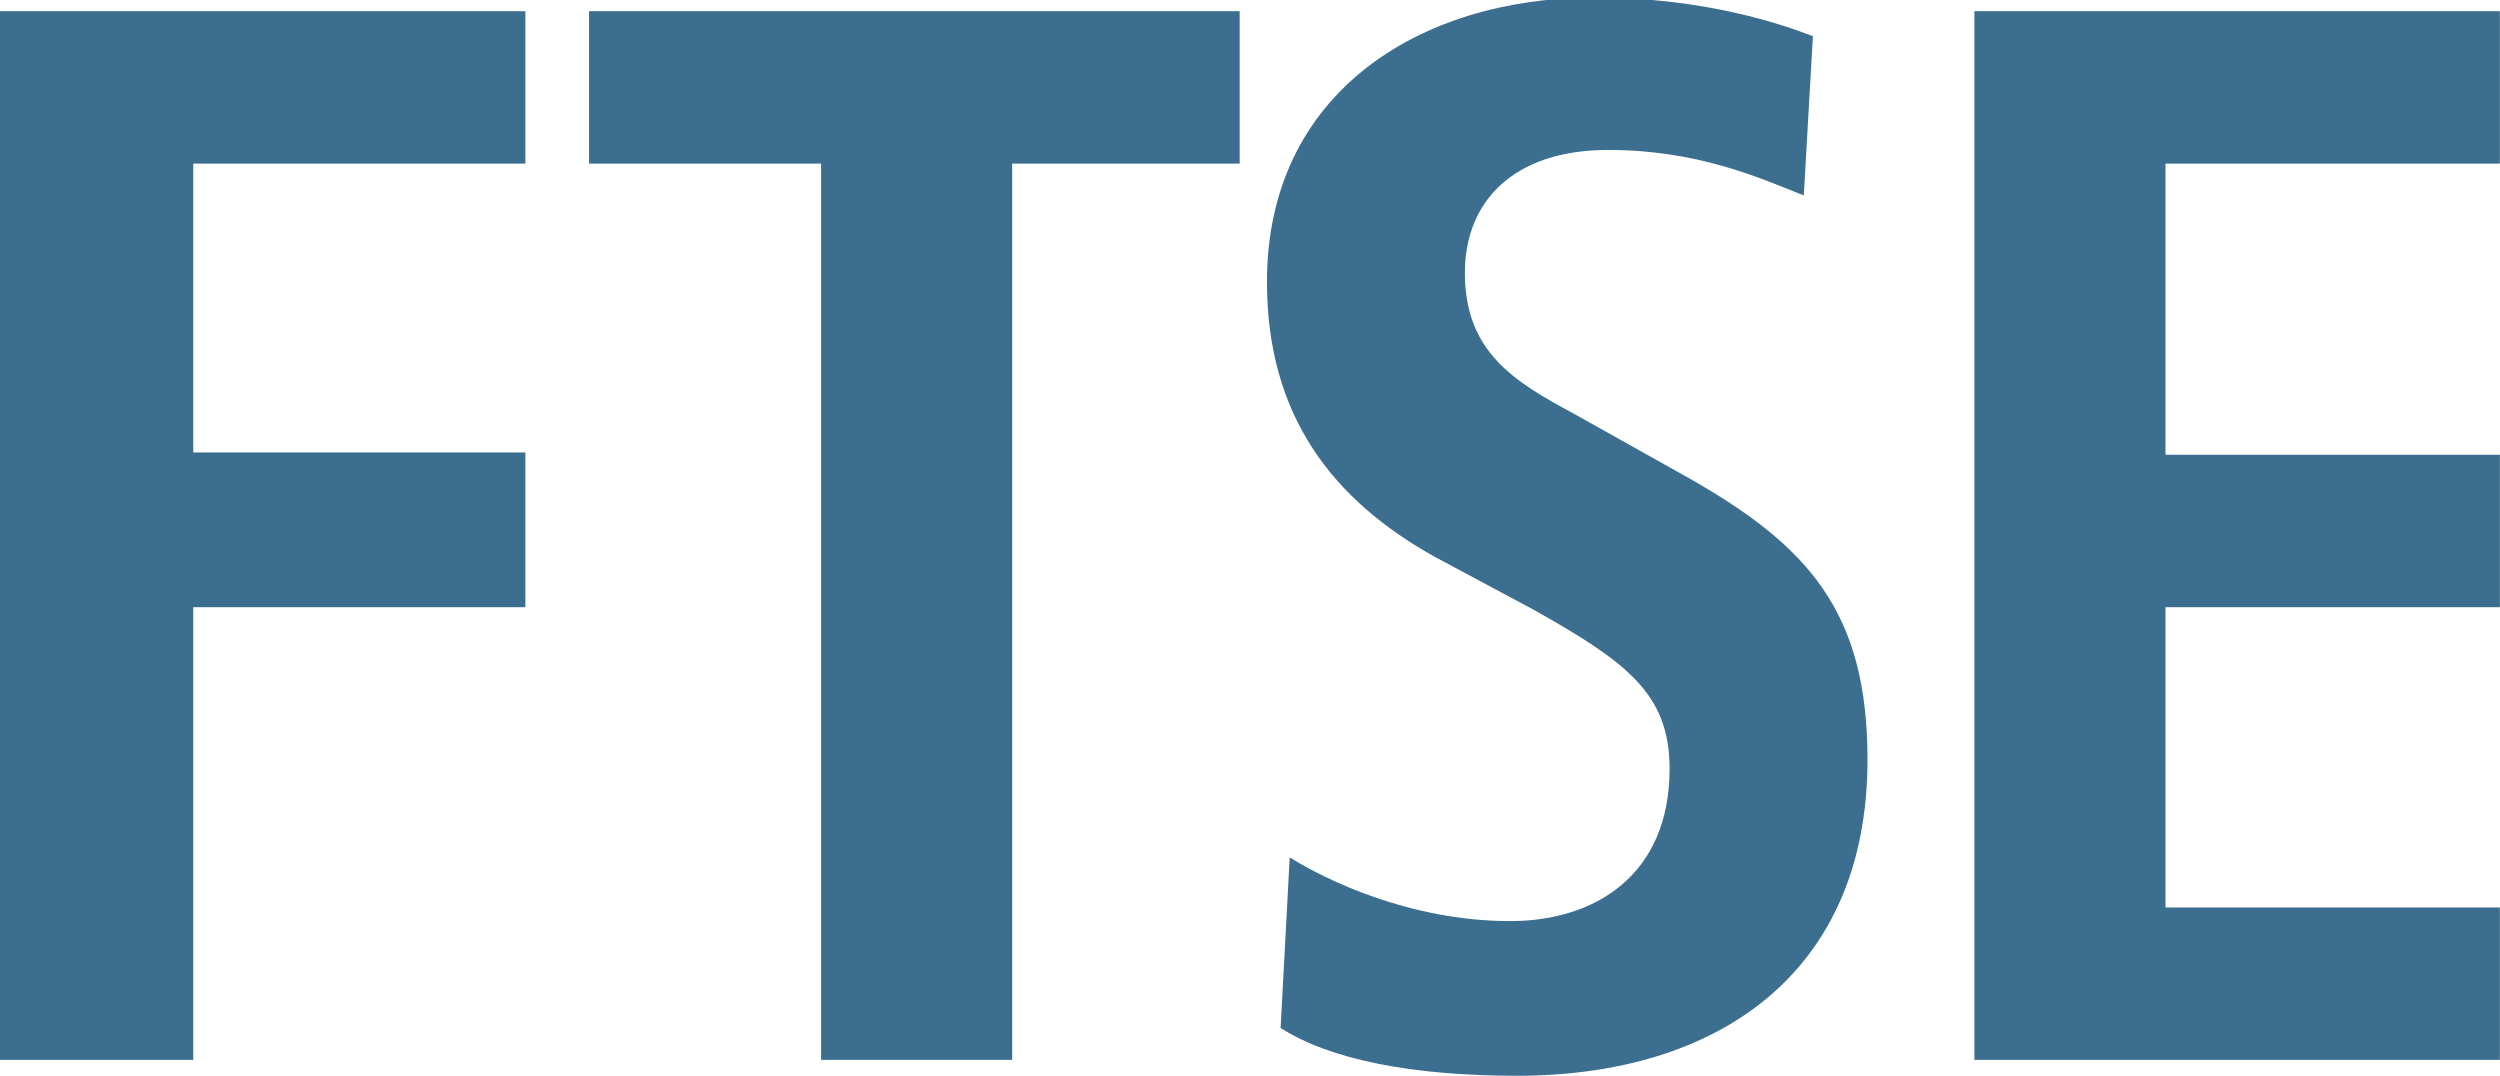 <?xml version="1.0" encoding="UTF-8" standalone="no"?>
<!-- Created with Inkscape (http://www.inkscape.org/) -->

<svg
   xmlns:dc="http://purl.org/dc/elements/1.1/"
   xmlns:cc="http://creativecommons.org/ns#"
   xmlns:rdf="http://www.w3.org/1999/02/22-rdf-syntax-ns#"
   xmlns:svg="http://www.w3.org/2000/svg"
   xmlns="http://www.w3.org/2000/svg"
   xmlns:sodipodi="http://sodipodi.sourceforge.net/DTD/sodipodi-0.dtd"
   xmlns:inkscape="http://www.inkscape.org/namespaces/inkscape"
   width="599.568"
   height="258.049"
   id="svg5229"
   version="1.1"
   inkscape:version="0.48.4 r9939"
   sodipodi:docname="Neues Dokument 4">
  <defs
     id="defs5231">
    <clipPath
       clipPathUnits="userSpaceOnUse"
       id="clipPath3049">
      <path
         inkscape:connector-curvature="0"
         d="m 553.02,785.54 13.92,0 0,27.78 -13.92,0 0,-27.78 z"
         id="path3051" />
    </clipPath>
    <clipPath
       clipPathUnits="userSpaceOnUse"
       id="clipPath3037">
      <path
         inkscape:connector-curvature="0"
         d="m 534.36,785.12 15.96,0 0,28.5 -15.96,0 0,-28.5 z"
         id="path3039" />
    </clipPath>
  </defs>
  <sodipodi:namedview
     id="base"
     pagecolor="#ffffff"
     bordercolor="#666666"
     borderopacity="1.0"
     inkscape:pageopacity="0.0"
     inkscape:pageshadow="2"
     inkscape:zoom="0.35"
     inkscape:cx="704.06963"
     inkscape:cy="134.59694"
     inkscape:document-units="px"
     inkscape:current-layer="layer1"
     showgrid="false"
     fit-margin-top="0"
     fit-margin-left="0"
     fit-margin-right="0"
     fit-margin-bottom="0"
     inkscape:window-width="779"
     inkscape:window-height="423"
     inkscape:window-x="208"
     inkscape:window-y="208"
     inkscape:window-maximized="0" />
  <g
     inkscape:label="Ebene 1"
     inkscape:groupmode="layer"
     id="layer1"
     transform="translate(-193.073,-408.91)">
    <g
       id="g5274"
       style="fill:#3b6e8f;fill-opacity:1"
       transform="matrix(7.274,0,0,7.274,-1211.361,-2565.546)">
      <g
         transform="matrix(1.25,0,0,-1.25,193.073,409.285)"
         id="g3025"
         style="fill:#3b6e8f;fill-opacity:1">
        <path
           id="path3027"
           style="fill:#3b6e8f;fill-opacity:1;fill-rule:nonzero;stroke:none"
           d="m 0,0 13.86,0 0,-4.02 -8.76,0 0,-7.62 8.76,0 0,-4.08 -8.76,0 0,-11.94 -5.1,0 L 0,0"
           inkscape:connector-curvature="0" />
      </g>
      <g
         transform="matrix(1.25,0,0,-1.25,220.148,414.31)"
         id="g3029"
         style="fill:#3b6e8f;fill-opacity:1">
        <path
           id="path3031"
           style="fill:#3b6e8f;fill-opacity:1;fill-rule:nonzero;stroke:none"
           d="m 0,0 -6.12,0 0,4.02 17.16,0 0,-4.02 -6,0 0,-23.64 -5.04,0 L 0,0"
           inkscape:connector-curvature="0" />
      </g>
      <g
         id="g3033"
         transform="matrix(1.25,0,0,-1.25,-433.102,1425.935)"
         style="fill:#3b6e8f;fill-opacity:1">
        <g
           clip-path="url(#clipPath3037)"
           id="g3035"
           style="fill:#3b6e8f;fill-opacity:1">
          <g
             transform="translate(534.96,791)"
             id="g3041"
             style="fill:#3b6e8f;fill-opacity:1">
            <path
               id="path3043"
               style="fill:#3b6e8f;fill-opacity:1;fill-rule:nonzero;stroke:none"
               d="m 0,0 c 0.96,-0.6 3.18,-1.68 5.82,-1.68 2.22,0 4.2,1.2 4.2,4.02 0,1.98 -1.14,2.82 -3.6,4.2 -2.58,1.38 -2.58,1.38 -2.58,1.38 -2.7,1.5 -4.44,3.72 -4.44,7.26 0,4.98 4.02,7.5 8.64,7.5 2.94,0 4.98,-0.72 5.76,-1.02 -0.24,-4.2 -0.24,-4.2 -0.24,-4.2 -1.2,0.48 -2.82,1.2 -5.16,1.2 -2.52,0 -3.78,-1.38 -3.78,-3.24 0,-2.1 1.32,-2.88 2.88,-3.72 3,-1.68 3,-1.68 3,-1.68 3.18,-1.8 4.74,-3.54 4.74,-7.44 0,-5.64 -3.96,-8.34 -9.24,-8.34 -2.76,0 -4.92,0.42 -6.24,1.26"
               inkscape:connector-curvature="0" />
          </g>
        </g>
      </g>
      <g
         id="g3045"
         transform="matrix(1.25,0,0,-1.25,-433.102,1425.935)"
         style="fill:#3b6e8f;fill-opacity:1">
        <g
           clip-path="url(#clipPath3049)"
           id="g3047"
           style="fill:#3b6e8f;fill-opacity:1">
          <g
             transform="translate(553.02,813.32)"
             id="g3053"
             style="fill:#3b6e8f;fill-opacity:1">
            <path
               id="path3055"
               style="fill:#3b6e8f;fill-opacity:1;fill-rule:nonzero;stroke:none"
               d="m 0,0 13.86,0 0,-4.02 -8.82,0 0,-7.68 8.82,0 0,-4.02 -8.82,0 0,-7.92 8.82,0 0,-4.02 L 0,-27.66 0,0"
               inkscape:connector-curvature="0" />
          </g>
        </g>
      </g>
    </g>
  </g>
</svg>
